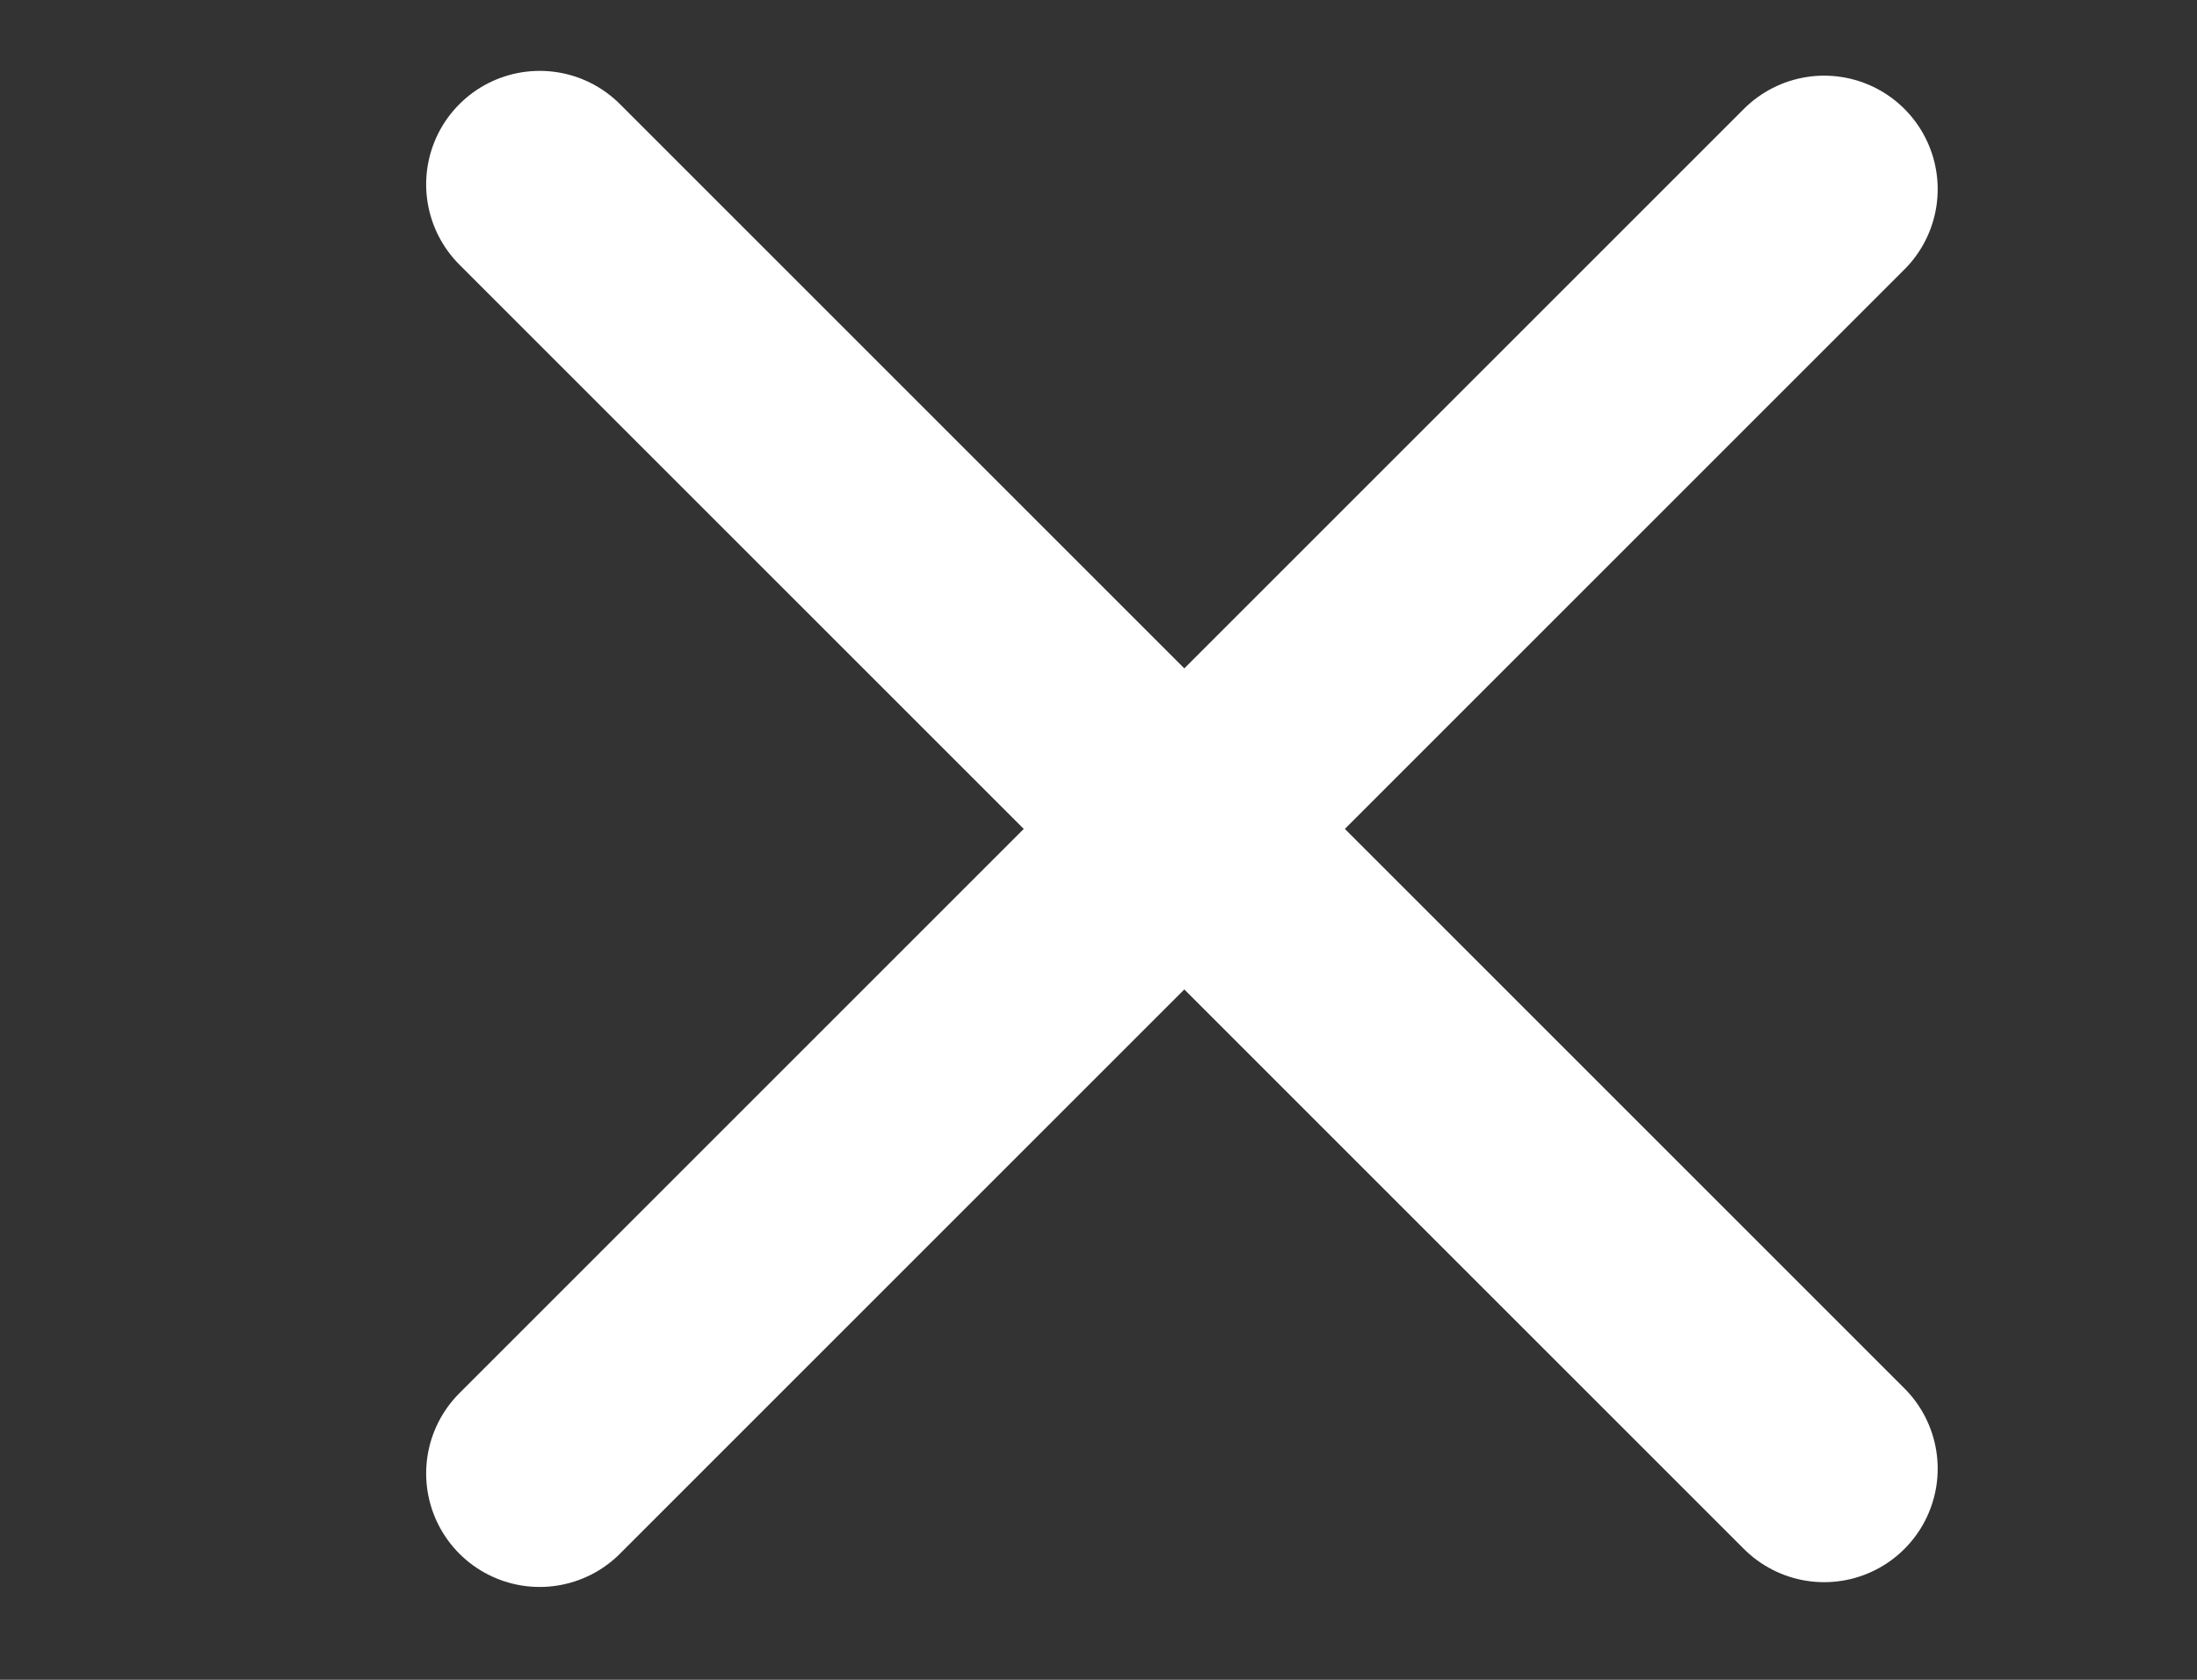 <svg width="17" height="13" viewBox="0 0 17 13" fill="none" xmlns="http://www.w3.org/2000/svg">
<rect x="0" y="0" width="17" height="13" fill="#333333" stroke="none"/>
<line x1="4.176" y1="1.427" x2="14.115" y2="11.366" stroke="white" stroke-width="1.757" stroke-linecap="round" stroke-linejoin="round"/>
<line x1="14.115" y1="1.464" x2="4.176" y2="11.403" stroke="white" stroke-width="1.757" stroke-linecap="round" stroke-linejoin="round"/>
</svg>

